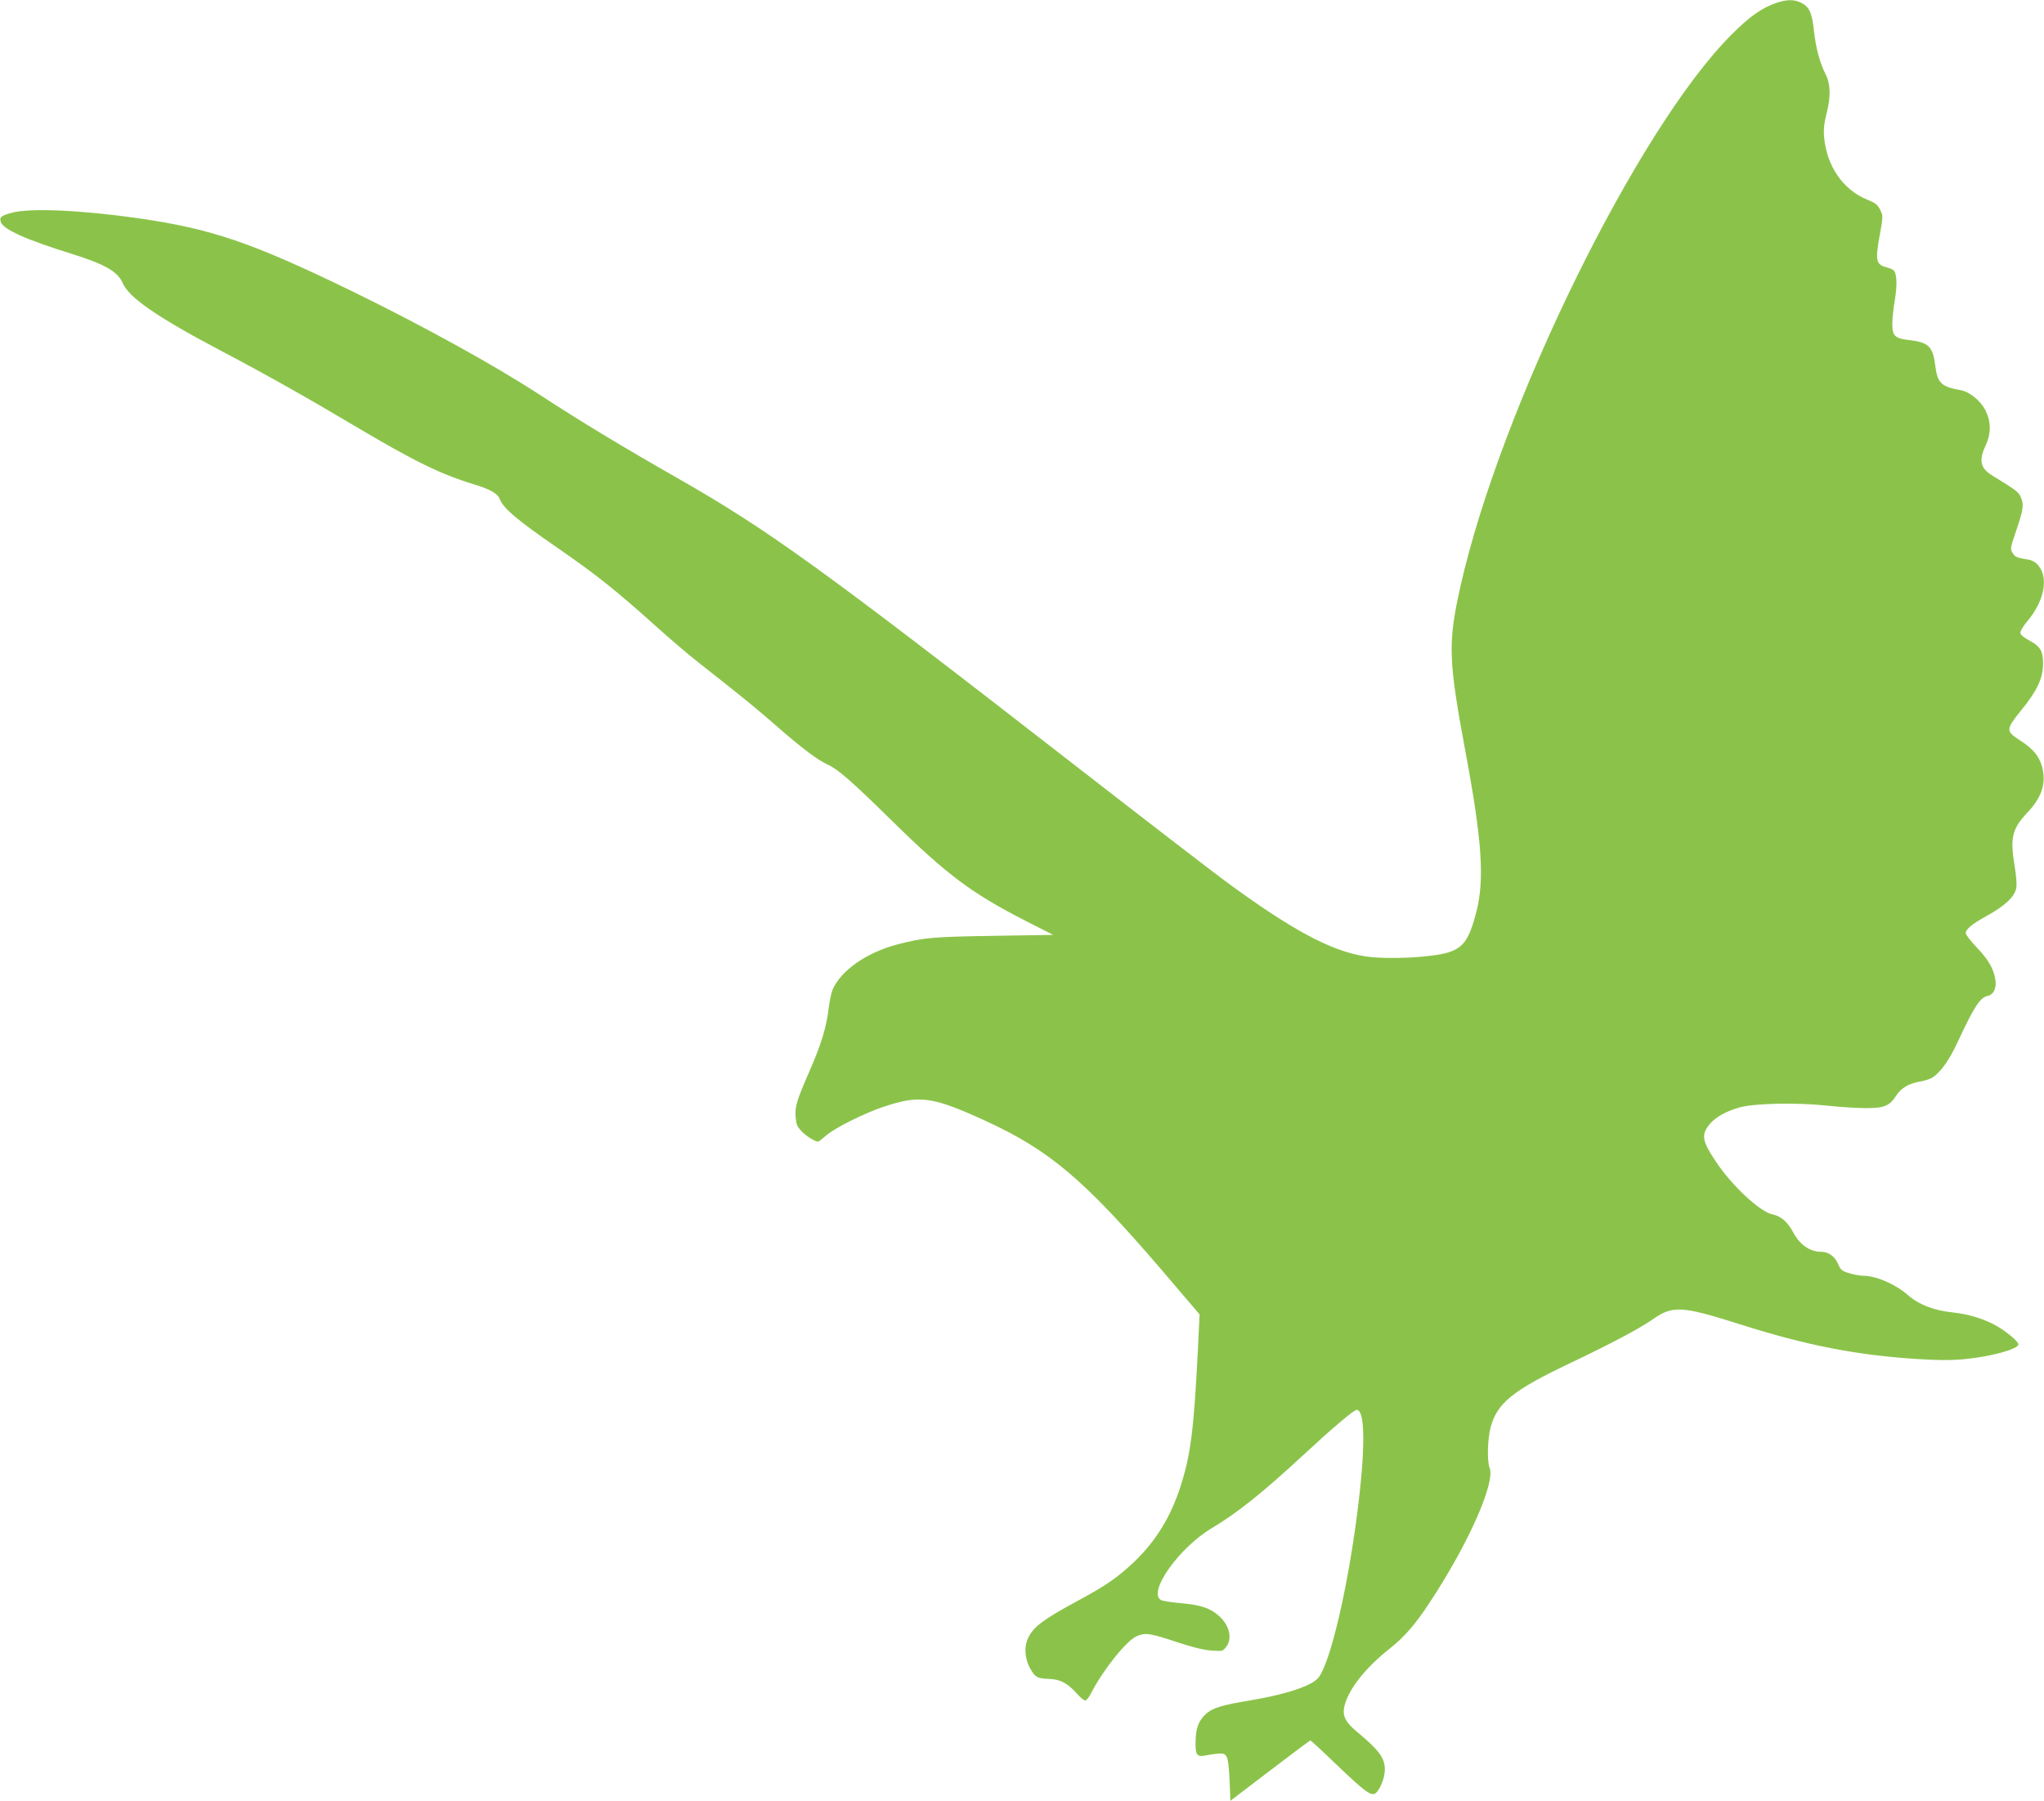 <?xml version="1.0" standalone="no"?>
<!DOCTYPE svg PUBLIC "-//W3C//DTD SVG 20010904//EN"
 "http://www.w3.org/TR/2001/REC-SVG-20010904/DTD/svg10.dtd">
<svg version="1.0" xmlns="http://www.w3.org/2000/svg"
 width="1280pt" height="1128pt" viewBox="0 0 1280 1128"
 preserveAspectRatio="xMidYMid meet">
<g transform="translate(0,1128) scale(0.1,-0.1)"
fill="#8bc34a" stroke="none">
<path d="M11124 11262 c-92 -32 -167 -85 -279 -197 -587 -584 -1448 -2337
-1700 -3460 -79 -355 -76 -453 35 -1049 100 -537 117 -784 66 -984 -44 -172
-80 -226 -174 -256 -103 -33 -385 -47 -525 -25 -214 33 -465 169 -881 476 -94
70 -502 384 -906 698 -1625 1263 -1943 1493 -2525 1825 -338 193 -600 351
-851 515 -283 185 -734 434 -1179 651 -627 305 -882 392 -1345 458 -359 51
-683 65 -792 32 -63 -18 -72 -27 -63 -56 15 -47 158 -111 445 -200 207 -65
288 -111 319 -184 39 -90 216 -212 602 -416 296 -156 548 -298 834 -468 388
-231 552 -311 765 -376 102 -31 147 -57 161 -94 21 -55 108 -129 344 -292 257
-177 378 -273 646 -514 79 -71 193 -168 253 -215 286 -225 361 -286 491 -400
154 -135 259 -214 321 -241 60 -27 146 -101 394 -345 352 -346 505 -460 850
-636 l165 -84 -375 -6 c-381 -6 -434 -11 -598 -53 -195 -51 -357 -164 -409
-286 -8 -19 -18 -72 -24 -116 -12 -111 -48 -229 -115 -381 -85 -196 -96 -230
-92 -296 4 -49 9 -62 39 -93 28 -30 83 -64 103 -64 2 0 26 18 52 41 60 49 238
138 359 178 225 75 305 63 635 -88 403 -185 618 -368 1100 -929 l242 -284 -11
-231 c-25 -490 -44 -644 -107 -842 -62 -195 -156 -347 -294 -479 -102 -96
-177 -148 -350 -241 -216 -117 -277 -162 -311 -232 -28 -57 -22 -134 15 -197
30 -52 43 -58 118 -61 68 -2 115 -28 171 -91 21 -24 45 -44 53 -44 7 0 23 19
35 43 74 145 221 330 286 359 56 25 84 20 262 -39 87 -29 159 -47 206 -50 69
-5 72 -5 93 22 41 52 22 137 -46 196 -55 48 -111 67 -231 78 -59 5 -118 14
-130 20 -87 47 112 329 320 452 156 93 318 222 569 455 190 176 318 284 336
284 54 0 55 -247 3 -649 -61 -477 -169 -935 -242 -1027 -40 -52 -204 -106
-432 -144 -171 -28 -229 -46 -271 -82 -47 -42 -66 -89 -67 -176 -2 -82 8 -96
58 -87 105 19 123 18 136 -6 9 -15 16 -72 19 -150 l5 -127 248 189 c136 104
250 189 253 189 3 0 78 -69 166 -154 179 -171 216 -198 244 -175 26 21 56 96
56 143 2 74 -34 123 -173 239 -75 62 -95 103 -79 165 26 104 130 236 280 355
94 74 162 152 254 292 241 366 412 750 374 843 -16 40 -13 178 6 250 39 154
140 235 503 407 244 116 429 214 508 269 130 92 182 89 555 -29 409 -130 725
-192 1102 -216 137 -9 215 -9 301 -1 167 16 337 63 337 93 0 15 -65 72 -125
108 -77 47 -184 81 -284 91 -122 13 -214 49 -283 109 -77 68 -200 121 -278
121 -20 0 -60 7 -89 16 -47 14 -54 20 -71 59 -20 46 -59 75 -103 75 -72 0
-135 43 -177 121 -34 65 -78 103 -128 113 -79 14 -260 183 -360 336 -86 129
-90 167 -30 236 37 41 101 76 184 99 91 25 355 31 540 11 83 -9 195 -16 250
-16 115 0 147 14 189 79 28 46 82 77 147 87 23 4 54 13 69 20 52 26 111 105
166 223 105 226 143 285 191 294 37 8 57 52 47 104 -12 69 -43 122 -114 197
-39 41 -71 82 -71 91 0 26 40 59 135 111 110 61 171 118 181 171 5 23 0 79
-11 146 -28 171 -14 227 80 327 93 97 121 189 92 291 -20 67 -54 108 -137 162
-90 58 -90 68 6 187 101 124 137 201 138 291 1 82 -17 112 -90 150 -29 15 -50
33 -52 45 -1 11 17 42 44 74 106 126 134 271 68 349 -16 20 -38 32 -62 36 -73
12 -82 16 -98 41 -16 24 -16 30 19 132 48 141 52 170 33 215 -15 36 -28 46
-177 137 -78 47 -89 95 -44 191 34 74 34 147 -1 218 -30 60 -99 117 -154 127
-124 22 -147 44 -161 155 -15 119 -42 145 -162 159 -91 10 -107 26 -107 102 0
32 7 99 16 150 16 94 13 168 -9 186 -7 6 -28 14 -47 19 -61 16 -67 44 -40 193
23 126 23 128 4 166 -16 33 -30 43 -84 65 -150 62 -251 210 -267 391 -4 50 0
87 17 154 26 102 23 180 -9 242 -35 69 -60 163 -71 264 -12 116 -29 155 -80
180 -44 23 -91 22 -156 0z"/>
</g>
</svg>
